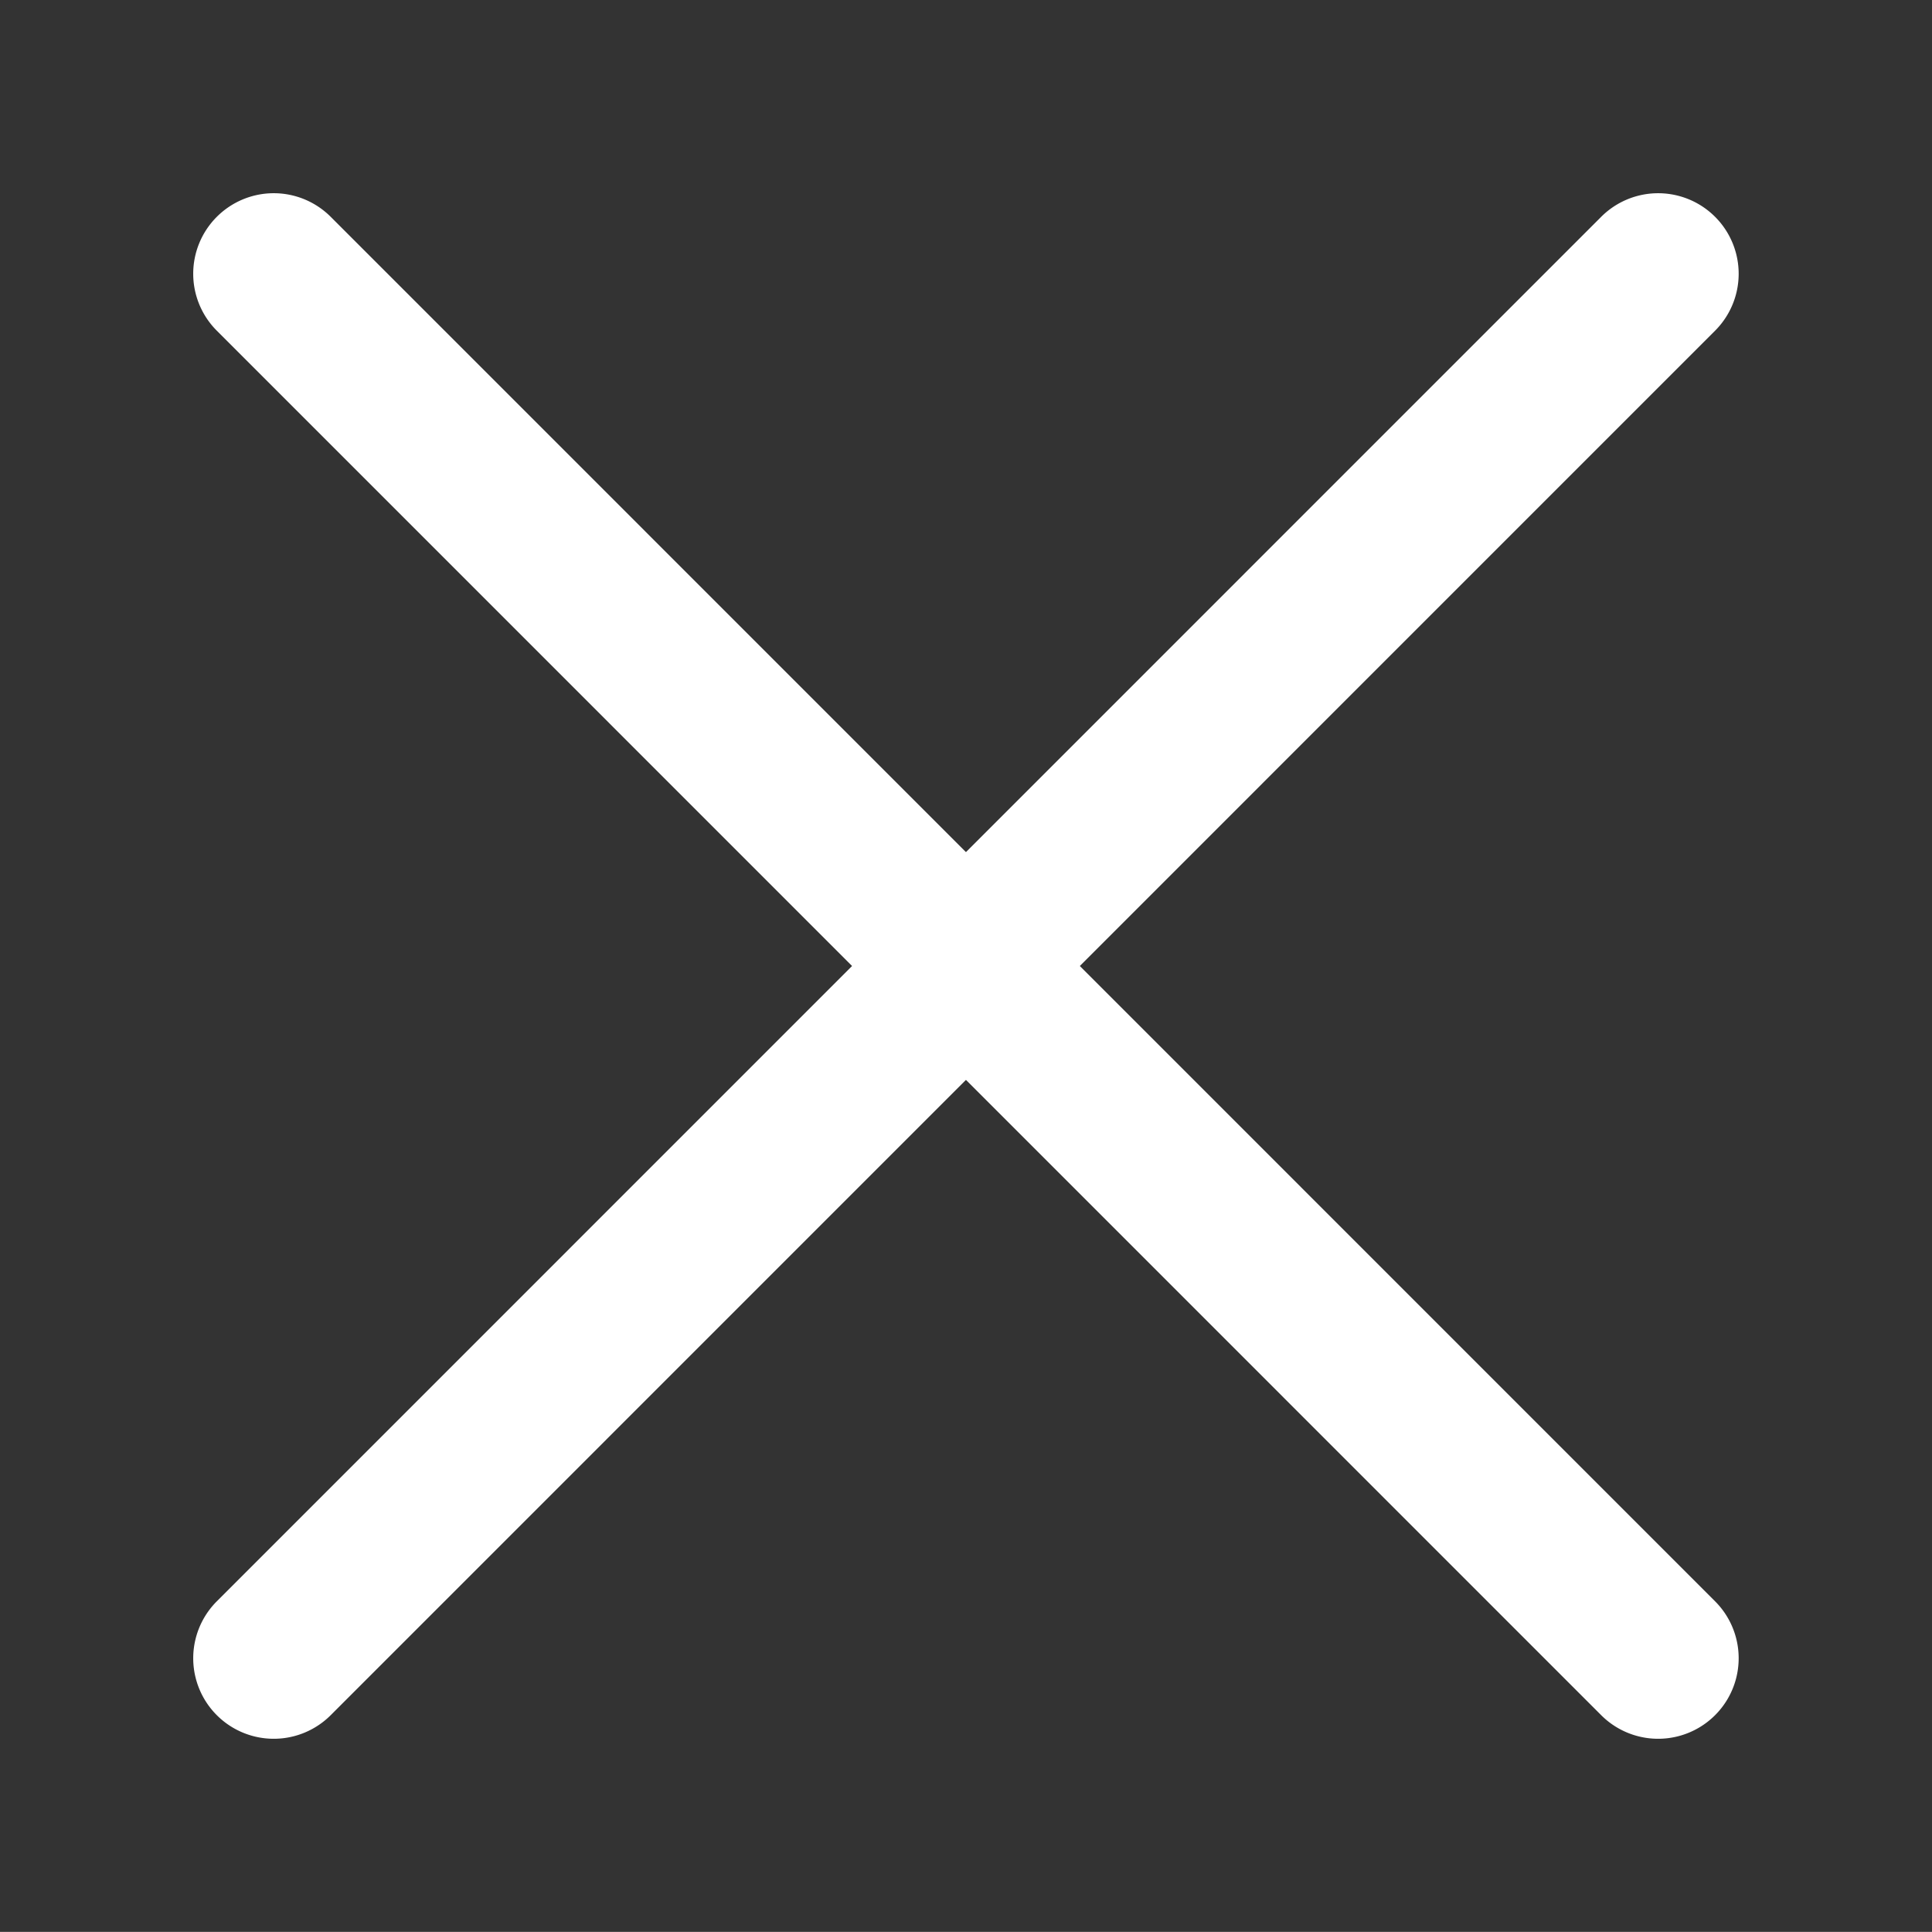 <svg xmlns="http://www.w3.org/2000/svg" xml:space="preserve" width="18" height="17.999" overflow="visible" viewBox="0 0 18 17.999"><rect x="0" y="0" width="18" height="17.999" fill="#333333" stroke="none"/><path fill="#fff" d="M2.02 2.02a.75.75 0 0 0 0 1.061L14.918 15.98a.75.75 0 1 0 1.061-1.061L3.081 2.02a.75.75 0 0 0-1.061 0"/><path fill="#fff" d="M14.918 2.02 2.02 14.919a.75.75 0 1 0 1.061 1.061L15.979 3.081a.75.75 0 1 0-1.061-1.061"/><path fill="none" d="M0 0h18v17.999H0z"/></svg>